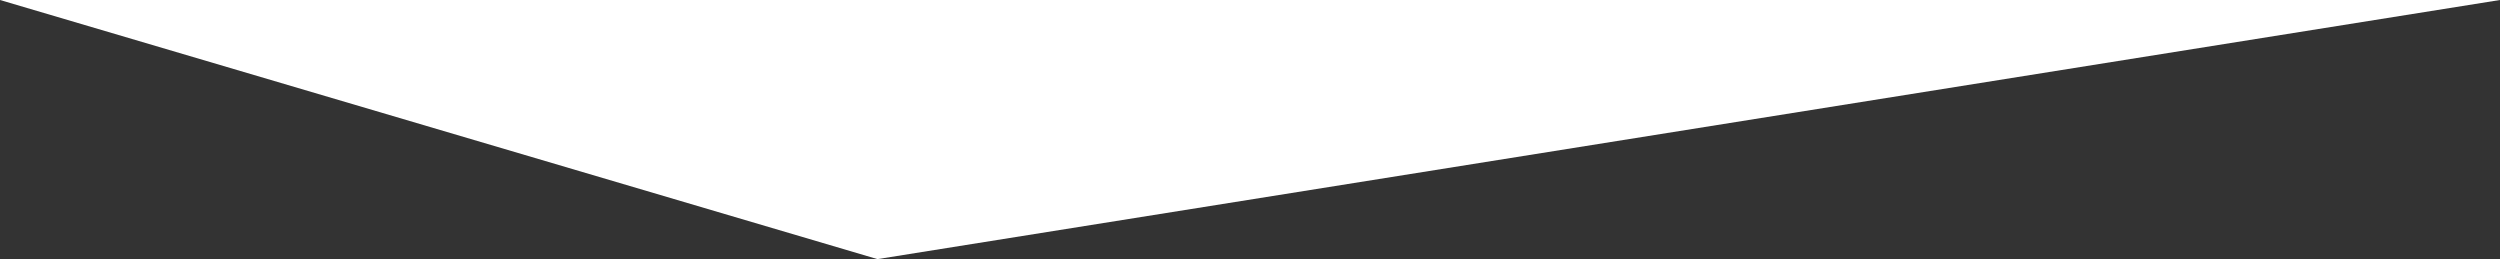 <?xml version="1.0" encoding="UTF-8"?>
<svg width="1920px" height="199px" viewBox="0 0 1920 199" version="1.1" xmlns="http://www.w3.org/2000/svg" xmlns:xlink="http://www.w3.org/1999/xlink">
    <rect x="0" y="0" width="1920" height="199" fill="#333333" stroke="none"/>
    <!-- Generator: Sketch 54.1 (76490) - https://sketchapp.com -->
    <title>Footer_Mask_Drag_2</title>
    <desc>Created with Sketch.</desc>
    <g id="Footer_Mask_Drag_2" stroke="none" stroke-width="1" fill="none" fill-rule="evenodd">
        <polygon id="Rectangle" fill="#FFFFFF" points="0 0 1920 0 673.873 199"></polygon>
    </g>
</svg>